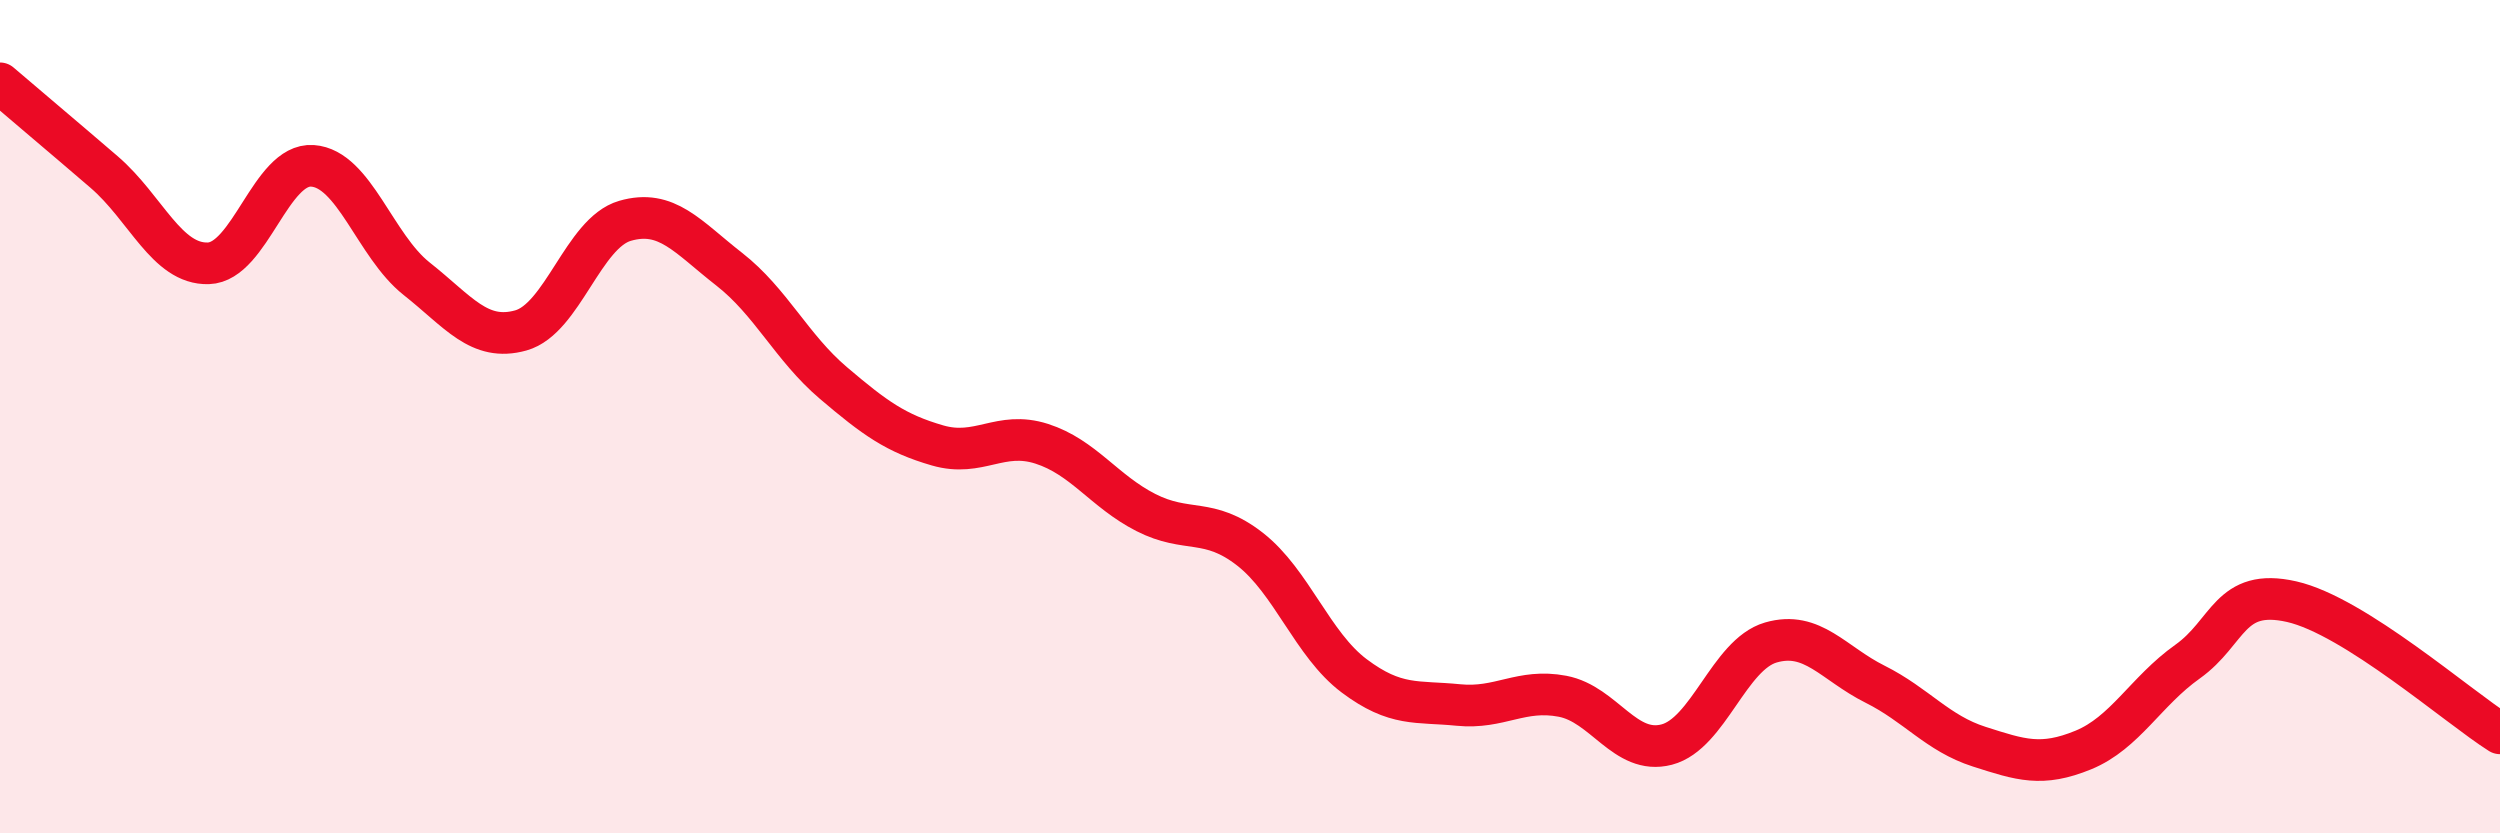 
    <svg width="60" height="20" viewBox="0 0 60 20" xmlns="http://www.w3.org/2000/svg">
      <path
        d="M 0,2 C 0.5,2.43 1.5,3.27 2.5,4.13 C 3.5,4.99 4,6.35 5,6.32 C 6,6.29 6.5,3.91 7.5,3.98 C 8.5,4.05 9,5.9 10,6.69 C 11,7.48 11.5,8.21 12.5,7.93 C 13.5,7.65 14,5.59 15,5.3 C 16,5.01 16.5,5.68 17.5,6.46 C 18.5,7.24 19,8.34 20,9.19 C 21,10.04 21.5,10.4 22.5,10.69 C 23.5,10.98 24,10.33 25,10.65 C 26,10.97 26.5,11.79 27.5,12.3 C 28.5,12.81 29,12.4 30,13.18 C 31,13.96 31.5,15.47 32.5,16.22 C 33.5,16.97 34,16.82 35,16.92 C 36,17.02 36.5,16.52 37.5,16.71 C 38.5,16.9 39,18.13 40,17.87 C 41,17.61 41.5,15.71 42.5,15.42 C 43.5,15.13 44,15.92 45,16.42 C 46,16.92 46.5,17.6 47.5,17.92 C 48.5,18.24 49,18.41 50,18 C 51,17.59 51.5,16.59 52.5,15.88 C 53.5,15.17 53.5,14.1 55,14.44 C 56.5,14.78 59,16.97 60,17.6L60 20L0 20Z"
        fill="#EB0A25"
        opacity="0.1"
        stroke-linecap="round"
        stroke-linejoin="round"
      />
      <path
        d="M 0,2 C 0.5,2.43 1.5,3.27 2.5,4.13 C 3.5,4.99 4,6.35 5,6.32 C 6,6.29 6.5,3.91 7.5,3.98 C 8.5,4.05 9,5.9 10,6.69 C 11,7.48 11.5,8.21 12.5,7.93 C 13.5,7.65 14,5.59 15,5.3 C 16,5.01 16.5,5.68 17.5,6.46 C 18.5,7.24 19,8.34 20,9.19 C 21,10.04 21.5,10.4 22.5,10.69 C 23.5,10.98 24,10.33 25,10.65 C 26,10.97 26.5,11.79 27.5,12.3 C 28.5,12.81 29,12.4 30,13.18 C 31,13.96 31.5,15.47 32.5,16.22 C 33.5,16.97 34,16.82 35,16.92 C 36,17.02 36.5,16.52 37.5,16.71 C 38.5,16.9 39,18.13 40,17.87 C 41,17.61 41.5,15.71 42.5,15.42 C 43.5,15.13 44,15.92 45,16.42 C 46,16.92 46.5,17.6 47.5,17.92 C 48.5,18.24 49,18.41 50,18 C 51,17.59 51.5,16.59 52.5,15.88 C 53.5,15.17 53.5,14.1 55,14.44 C 56.5,14.78 59,16.97 60,17.6"
        stroke="#EB0A25"
        stroke-width="1"
        fill="none"
        stroke-linecap="round"
        stroke-linejoin="round"
      />
    </svg>
  